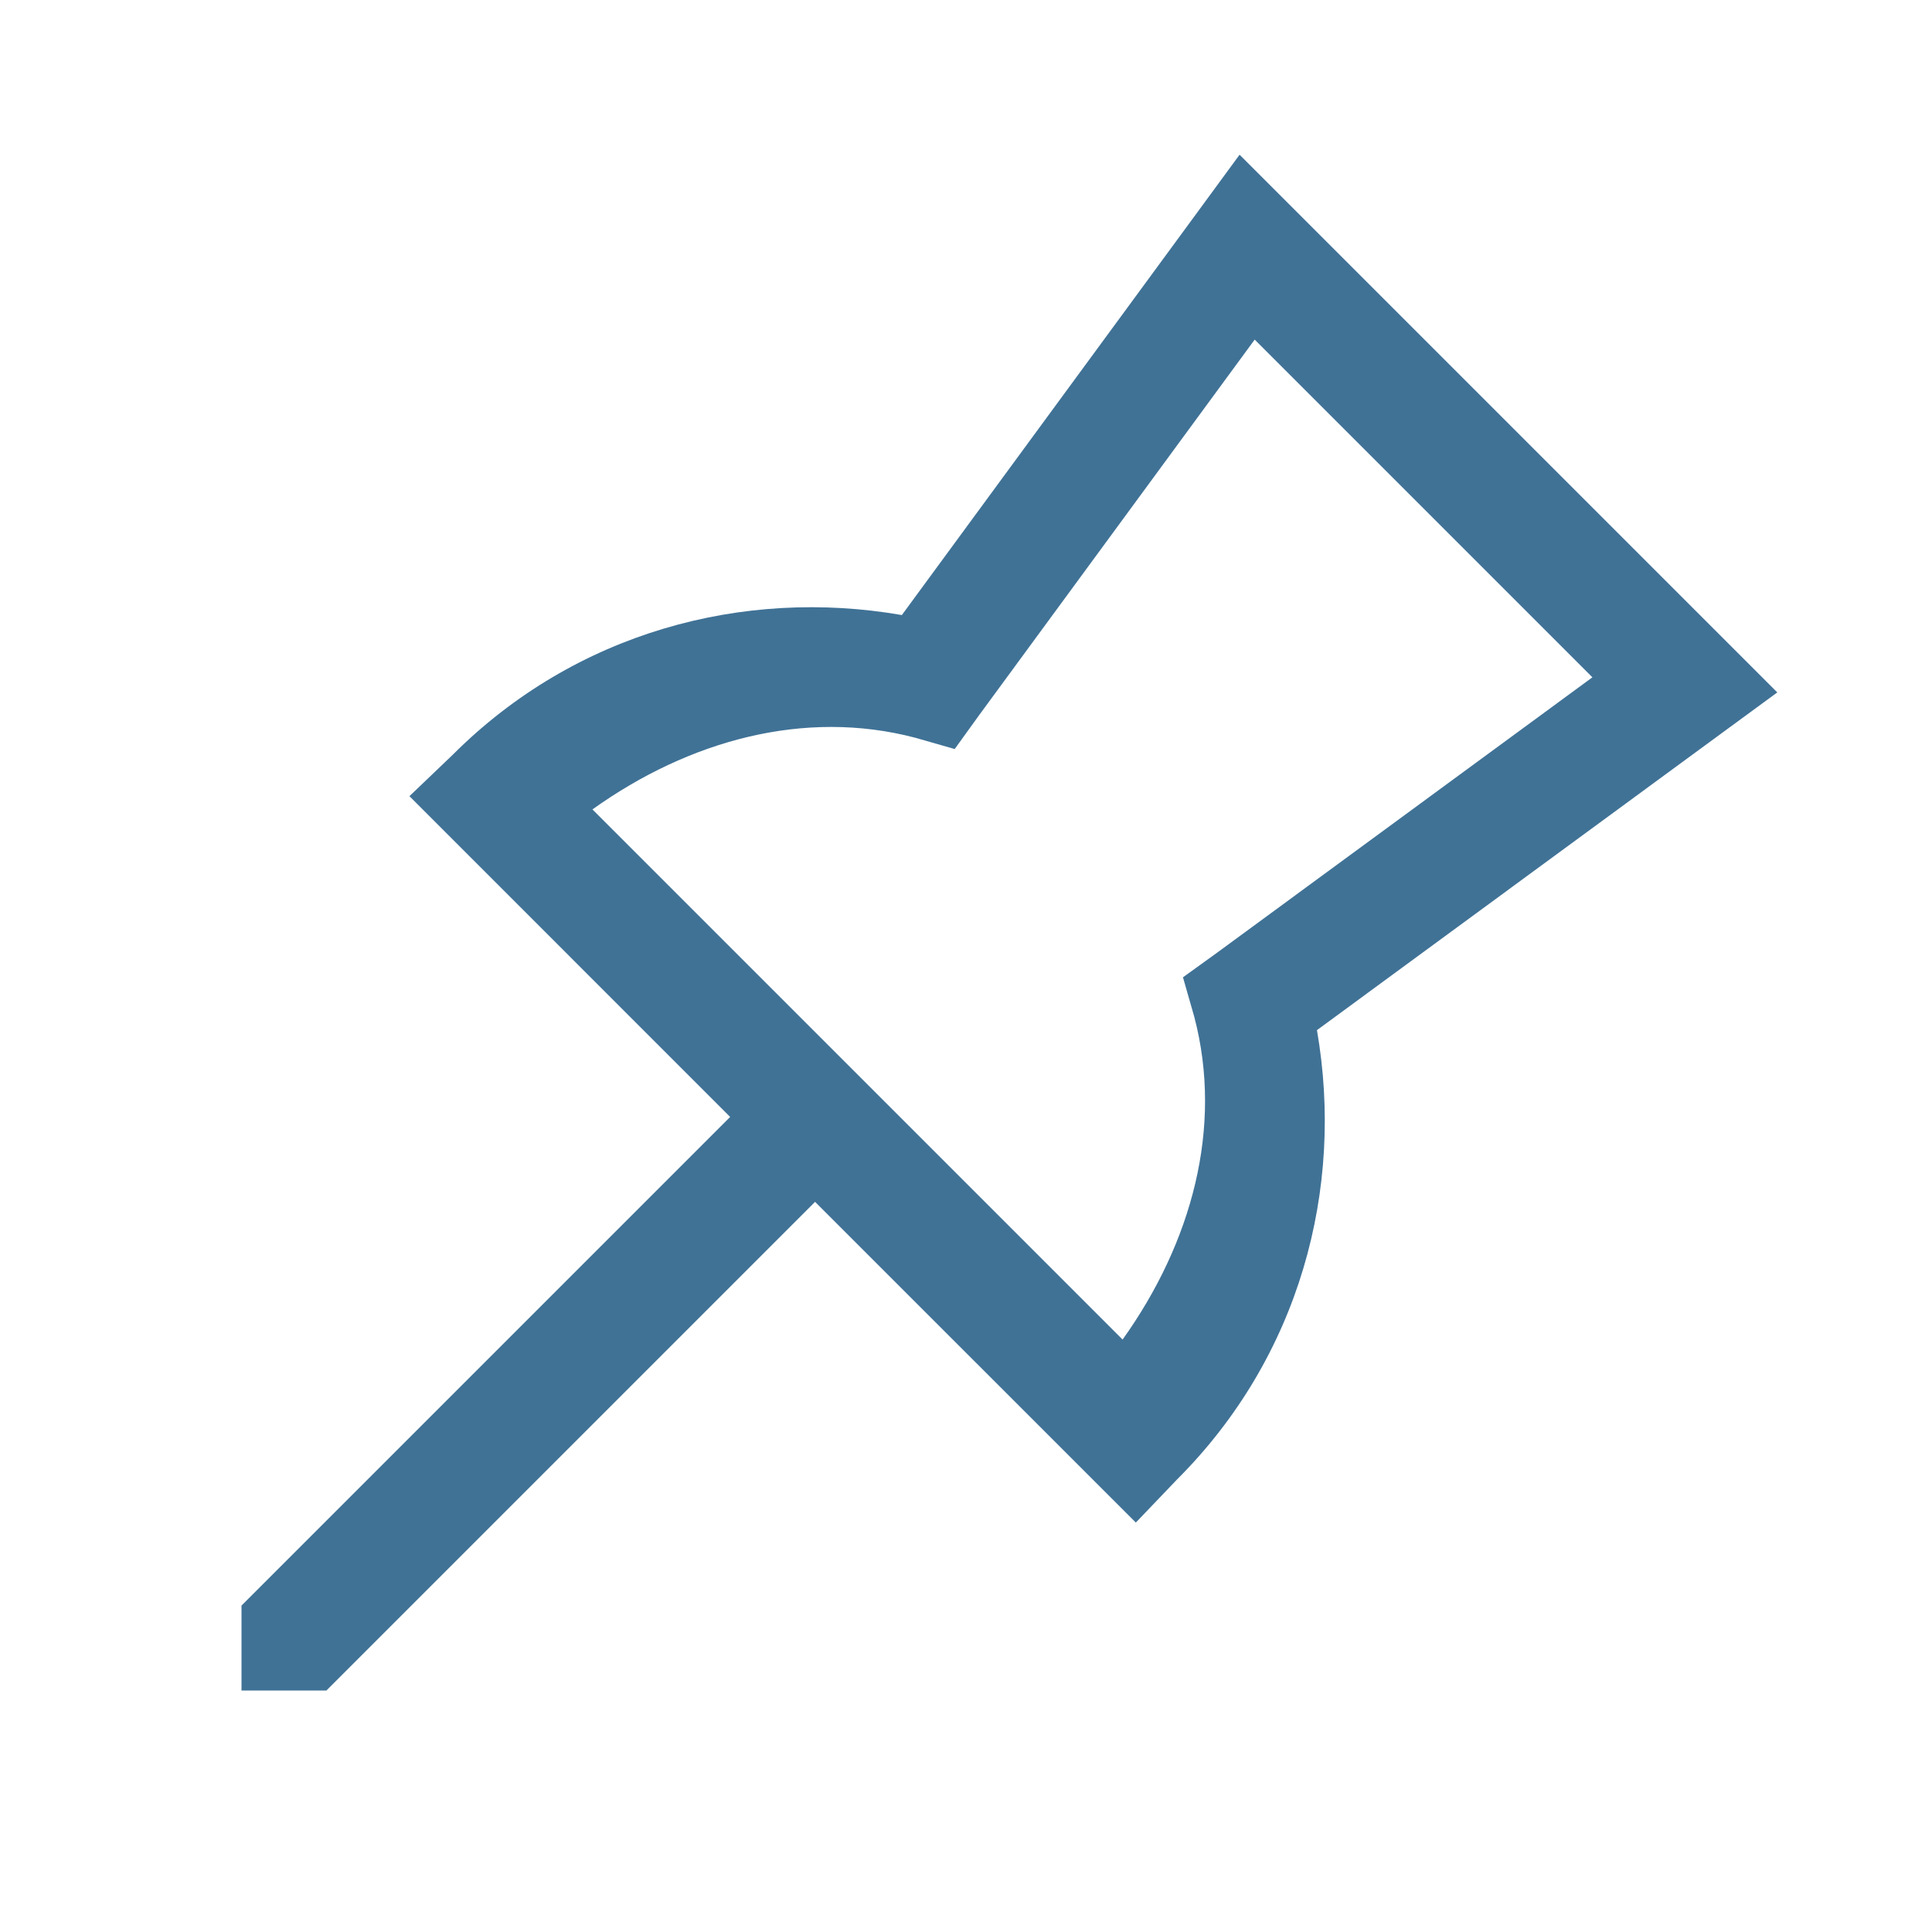 <svg width="40" height="40" viewBox="0 0 40 40" fill="none" xmlns="http://www.w3.org/2000/svg">
<path d="M25.664 3.203L24.805 4.375L18.672 12.734C15.386 12.163 11.909 13.091 9.375 15.625L8.477 16.484L15.117 23.125L5 33.242V35H6.758L16.875 24.883L23.516 31.523L24.375 30.625C26.909 28.091 27.837 24.614 27.266 21.328L35.625 15.195L36.797 14.336L25.664 3.203ZM25.977 7.031L32.969 14.023L25.195 19.727L24.492 20.234L24.727 21.055C25.327 23.345 24.673 25.732 23.242 27.734L12.266 16.758C14.268 15.327 16.655 14.673 18.945 15.273L19.766 15.508L20.273 14.805L25.977 7.031Z" fill="#407296"/>
</svg>

